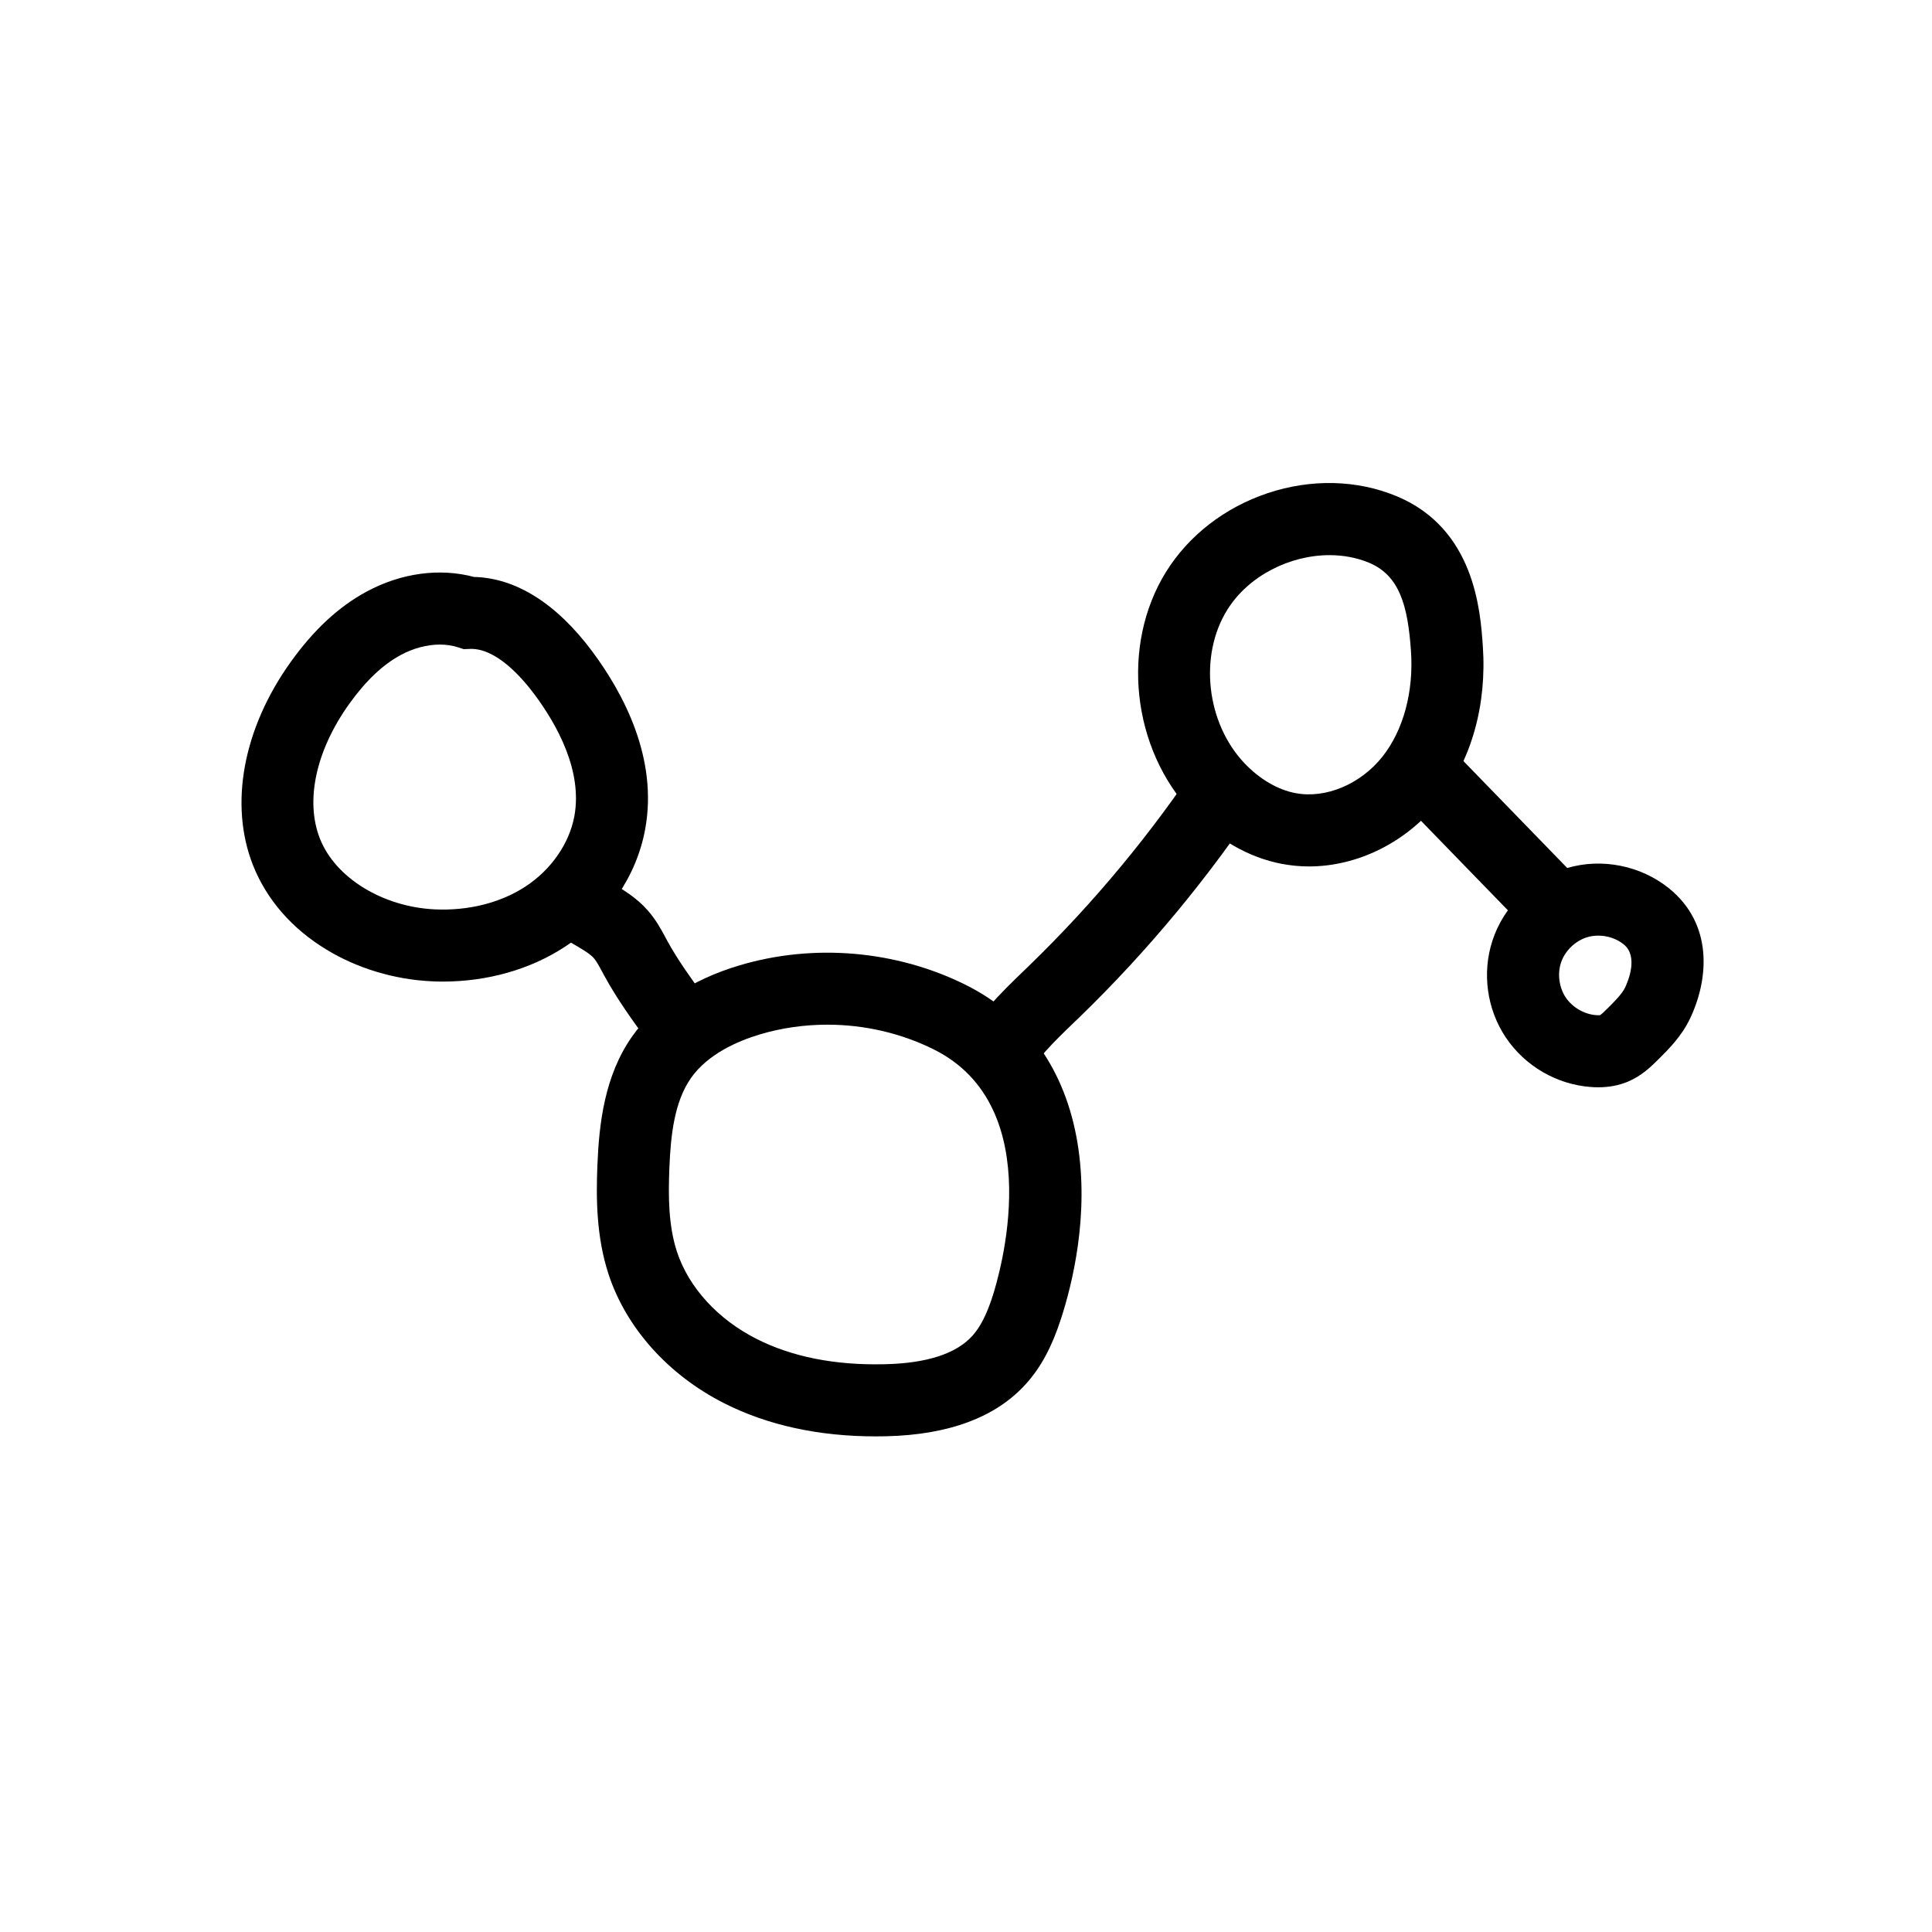 <svg width="32" height="32" viewBox="0 0 32 32" fill="none" xmlns="http://www.w3.org/2000/svg">
<path d="M7.336 16.258C7.272 16.258 7.207 16.257 7.143 16.253C6.533 16.224 5.918 16.039 5.41 15.73C4.837 15.384 4.416 14.9 4.191 14.332C3.793 13.326 4.025 12.068 4.814 10.966C5.196 10.432 5.607 10.05 6.072 9.799C6.643 9.49 7.285 9.404 7.85 9.556C8.543 9.572 9.218 9.996 9.809 10.789C10.328 11.486 10.902 12.563 10.686 13.735C10.543 14.515 10.056 15.226 9.351 15.685C8.78 16.058 8.071 16.258 7.336 16.258ZM7.286 10.676C7.076 10.676 6.849 10.735 6.639 10.848C6.337 11.011 6.058 11.277 5.784 11.659C5.232 12.431 5.051 13.265 5.3 13.893C5.556 14.54 6.337 15.02 7.2 15.062C7.754 15.088 8.287 14.955 8.7 14.686C9.126 14.409 9.429 13.973 9.513 13.52C9.651 12.77 9.23 12.009 8.853 11.502C8.638 11.214 8.214 10.733 7.787 10.748L7.681 10.752L7.581 10.72C7.49 10.691 7.39 10.676 7.285 10.676L7.286 10.676Z" fill="black"/>
<path d="M21.68 14.351C21.529 14.351 21.378 14.336 21.229 14.308C20.685 14.203 20.173 13.911 19.748 13.463C18.745 12.406 18.558 10.691 19.312 9.474C19.687 8.87 20.285 8.406 20.997 8.168C21.717 7.928 22.475 7.946 23.131 8.218C24.424 8.755 24.52 10.116 24.56 10.697C24.629 11.679 24.371 12.594 23.834 13.272C23.293 13.955 22.483 14.351 21.68 14.351L21.68 14.351ZM22.021 9.195C21.362 9.195 20.676 9.538 20.326 10.103C19.855 10.861 19.981 11.976 20.613 12.642C20.862 12.904 21.161 13.08 21.455 13.136C21.955 13.233 22.535 12.99 22.898 12.532C23.245 12.094 23.417 11.456 23.37 10.781C23.318 10.036 23.183 9.532 22.674 9.32C22.469 9.235 22.246 9.195 22.021 9.195Z" fill="black"/>
<path d="M26.47 18.009C26.43 18.009 26.389 18.007 26.347 18.004C25.783 17.962 25.258 17.656 24.943 17.187C24.627 16.718 24.544 16.116 24.72 15.578C24.906 15.008 25.379 14.548 25.954 14.378C26.528 14.207 27.175 14.336 27.642 14.712C28.377 15.305 28.305 16.216 27.992 16.871C27.852 17.165 27.638 17.378 27.466 17.548C27.351 17.662 27.194 17.819 26.962 17.916C26.814 17.978 26.649 18.009 26.47 18.009ZM26.473 15.497C26.412 15.497 26.351 15.505 26.293 15.522C26.091 15.582 25.919 15.749 25.854 15.948C25.793 16.135 25.825 16.36 25.934 16.522C26.043 16.685 26.241 16.8 26.437 16.814C26.474 16.817 26.494 16.815 26.503 16.814C26.532 16.795 26.59 16.738 26.626 16.702C26.743 16.586 26.864 16.465 26.916 16.358C26.972 16.24 27.137 15.838 26.893 15.641C26.776 15.547 26.624 15.497 26.473 15.497Z" fill="black"/>
<path d="M14.508 23.791C13.559 23.791 12.715 23.607 11.994 23.242C11.07 22.774 10.373 21.997 10.08 21.107C9.877 20.489 9.872 19.845 9.895 19.295C9.923 18.609 10.013 17.82 10.467 17.171C10.844 16.634 11.457 16.226 12.24 15.992C13.473 15.622 14.841 15.739 15.994 16.312C17.005 16.815 17.645 17.718 17.846 18.926C18.045 20.127 17.76 21.271 17.572 21.847C17.423 22.308 17.239 22.649 16.994 22.921C16.497 23.473 15.718 23.765 14.678 23.789C14.621 23.79 14.564 23.791 14.508 23.791L14.508 23.791ZM13.705 16.972C13.325 16.972 12.946 17.025 12.582 17.134C12.217 17.244 11.724 17.458 11.445 17.855C11.168 18.251 11.109 18.805 11.087 19.344C11.068 19.809 11.07 20.299 11.213 20.734C11.408 21.325 11.889 21.852 12.532 22.177C13.118 22.474 13.831 22.615 14.651 22.596C15.349 22.581 15.839 22.422 16.107 22.124C16.236 21.98 16.342 21.774 16.438 21.477C16.542 21.159 17.396 18.34 15.463 17.38C14.919 17.11 14.312 16.972 13.705 16.972Z" fill="black"/>
<path d="M11.114 17.614C10.913 17.501 10.796 17.341 10.719 17.235C10.475 16.899 10.223 16.552 10.012 16.166C9.999 16.143 9.987 16.121 9.975 16.098C9.926 16.006 9.879 15.919 9.835 15.869C9.77 15.796 9.645 15.723 9.512 15.645C9.272 15.505 8.974 15.331 8.771 15.007L9.782 14.374C9.828 14.448 9.973 14.533 10.113 14.614C10.313 14.731 10.539 14.863 10.731 15.082C10.864 15.234 10.95 15.392 11.025 15.532C11.036 15.552 11.046 15.572 11.057 15.592C11.233 15.912 11.452 16.213 11.684 16.533C11.698 16.552 11.725 16.589 11.736 16.6C11.735 16.599 11.722 16.586 11.697 16.572L11.114 17.614Z" fill="black"/>
<path d="M16.965 17.911L15.9 17.375C16.169 16.84 16.587 16.437 16.956 16.081C16.988 16.05 17.02 16.02 17.052 15.988C18.119 14.954 19.08 13.794 19.908 12.542L20.903 13.2C20.028 14.524 19.012 15.75 17.883 16.845C17.849 16.877 17.817 16.909 17.783 16.941C17.454 17.258 17.143 17.558 16.965 17.911L16.965 17.911Z" fill="black"/>
<path d="M25.351 15.464C24.952 15.053 24.552 14.641 24.152 14.23C23.753 13.818 23.353 13.406 22.954 12.995L23.81 12.164C24.209 12.576 24.609 12.987 25.009 13.399C25.408 13.81 25.808 14.222 26.207 14.633L25.351 15.464Z" fill="black"/>
</svg>
